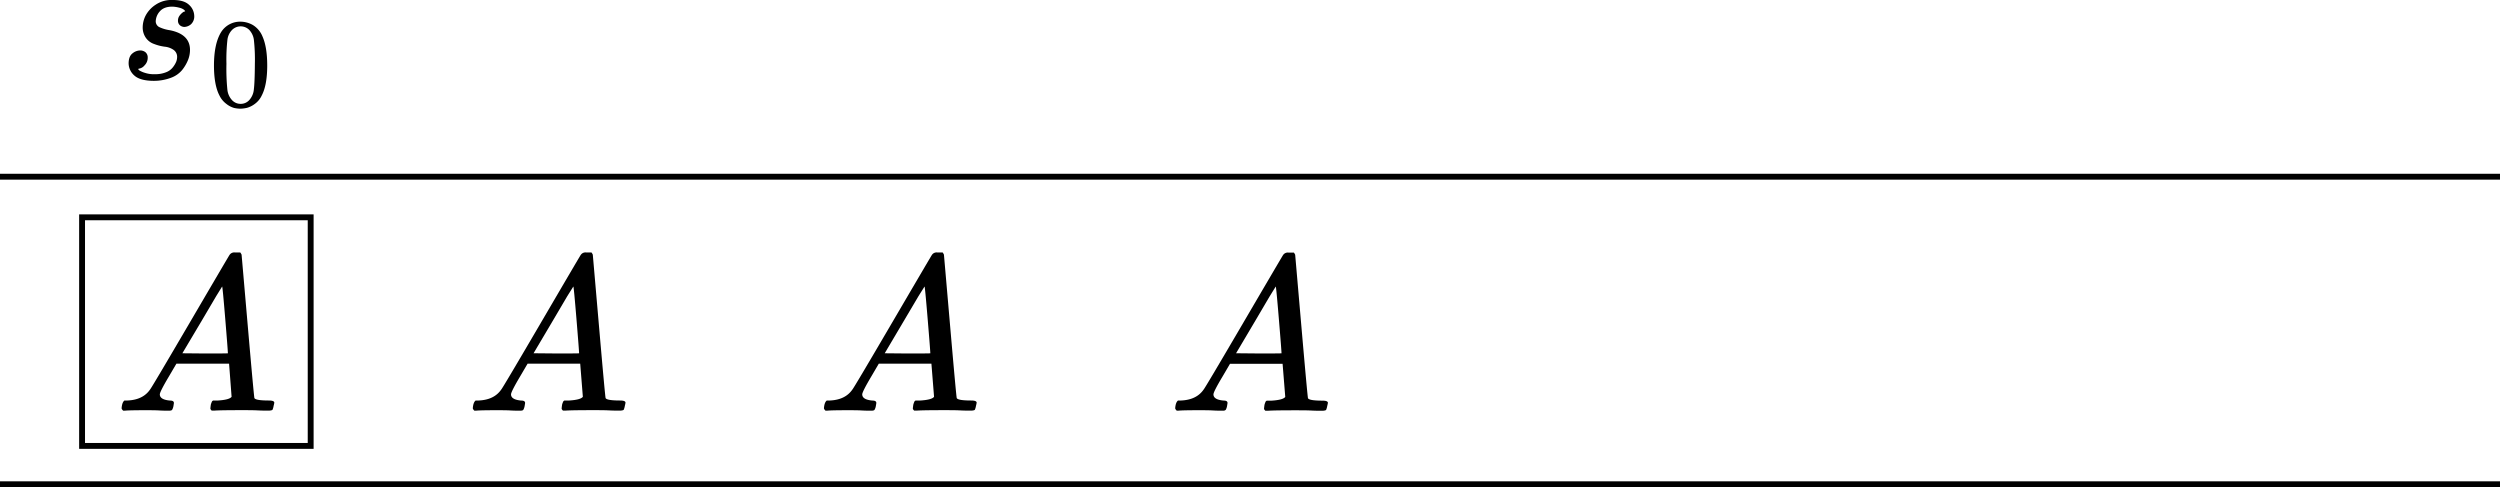 <svg xmlns="http://www.w3.org/2000/svg" viewBox="0 0 1276.83 248.83"><defs><style>.cls-1{fill:none;stroke:#000;stroke-miterlimit:10;stroke-width:3px;}</style></defs><g id="Layer_2" data-name="Layer 2"><g id="t0"><line id="bottom" class="cls-1" y1="247.33" x2="1276.83" y2="247.33"/><line id="top" class="cls-1" y1="90.25" x2="1276.83" y2="90.25"/><path id="MJX-58-TEX-I-1D434" d="M619.75,201.42c0,1.8,1.73,2.86,5.19,3.16,1.35,0,2,.41,2,1.24,0,.07-.08.56-.23,1.47a6.13,6.13,0,0,1-.67,2,1.81,1.81,0,0,1-1.47.45h-1.36c-.75,0-2,0-3.83-.11s-4.22-.12-7.23-.12q-8,0-10.27.23H601c-.53-.53-.79-.94-.79-1.24.15-2,.64-3.35,1.47-3.95h1.58q7.9-.35,11.51-5.65.68-.68,20.43-34.42t20.09-34.19A2.86,2.86,0,0,1,658,129h2.82a5.83,5.83,0,0,1,.67,1.13l3.16,36.45q3.17,36.47,3.39,36.8c.38.82,2.82,1.24,7.34,1.24,1.88,0,2.82.37,2.82,1.13a13.67,13.67,0,0,1-.34,1.58,8.21,8.21,0,0,1-.57,2c-.15.22-.67.37-1.58.45h-1.58c-.82,0-2.29,0-4.4-.11s-4.85-.12-8.24-.12q-10.61,0-13.88.23h-1.35c-.45-.45-.68-.79-.68-1s.08-.9.23-2a9,9,0,0,1,.67-1.8l.46-.34h2.25c4.07-.23,6.47-.87,7.23-1.92l-1.36-16.93H628.21l-3.84,6.55Q619.75,200.07,619.75,201.42Zm34.76-21q0-1.25-1.36-17.61t-1.58-16.48l-3,4.85q-1.81,3.06-7.11,12.08l-10.16,17.16,11.62.11Q654.51,180.54,654.51,180.43Z"/><path id="MJX-58-TEX-I-1D434-2" data-name="MJX-58-TEX-I-1D434" d="M440.37,201.42c0,1.8,1.73,2.86,5.2,3.16,1.35,0,2,.41,2,1.24,0,.07-.08.56-.23,1.47a5.84,5.84,0,0,1-.68,2c-.22.3-.71.45-1.46.45h-1.36c-.75,0-2,0-3.83-.11s-4.22-.12-7.23-.12q-8,0-10.27.23h-.9c-.53-.53-.79-.94-.79-1.24.15-2,.64-3.35,1.47-3.95h1.58q7.89-.35,11.51-5.65.68-.68,20.43-34.42t20.09-34.19a2.85,2.85,0,0,1,2.7-1.36h2.83a5.83,5.83,0,0,1,.67,1.13l3.16,36.45q3.16,36.47,3.39,36.8c.37.82,2.82,1.24,7.33,1.24,1.89,0,2.83.37,2.83,1.13a13.67,13.67,0,0,1-.34,1.58,8.21,8.21,0,0,1-.57,2c-.15.22-.67.37-1.58.45h-1.58c-.82,0-2.29,0-4.4-.11s-4.85-.12-8.24-.12q-10.61,0-13.88.23H466.9c-.45-.45-.68-.79-.68-1s.07-.9.23-2a9,9,0,0,1,.67-1.8l.45-.34h2.26q6.09-.35,7.22-1.92l-1.35-16.93H448.84L445,192.28Q440.38,200.07,440.37,201.42Zm34.77-21q0-1.25-1.36-17.61t-1.58-16.48l-3.05,4.85L462,163.27l-10.15,17.16,11.62.11Q475.14,180.54,475.14,180.43Z"/><path id="MJX-58-TEX-I-1D434-3" data-name="MJX-58-TEX-I-1D434" d="M261,201.42c0,1.8,1.73,2.86,5.19,3.16,1.36,0,2,.41,2,1.24,0,.07-.08.56-.23,1.47a6.07,6.07,0,0,1-.68,2c-.22.3-.71.45-1.46.45H264.5c-.75,0-2,0-3.84-.11s-4.21-.12-7.22-.12q-8,0-10.27.23h-.9c-.53-.53-.79-.94-.79-1.24.15-2,.64-3.35,1.47-3.95h1.58q7.89-.35,11.51-5.65.68-.68,20.42-34.42t20.09-34.19a2.87,2.87,0,0,1,2.71-1.36h2.82a5.61,5.61,0,0,1,.68,1.13l3.16,36.45q3.16,36.47,3.39,36.8c.37.82,2.82,1.24,7.33,1.24,1.88,0,2.82.37,2.82,1.13a12.55,12.55,0,0,1-.33,1.58,8.21,8.21,0,0,1-.57,2c-.15.22-.68.37-1.58.45H315.4c-.83,0-2.29,0-4.4-.11s-4.85-.12-8.24-.12q-10.61,0-13.88.23h-1.36c-.45-.45-.67-.79-.67-1s.07-.9.22-2a8.8,8.8,0,0,1,.68-1.8l.45-.34h2.26q6.09-.35,7.22-1.92l-1.35-16.93H269.47l-3.84,6.55Q261,200.07,261,201.42Zm34.76-21q0-1.25-1.35-17.61t-1.58-16.48l-3.05,4.85-7.11,12.08-10.16,17.16,11.63.11Q295.77,180.54,295.76,180.43Z"/><path id="MJX-58-TEX-I-1D434-4" data-name="MJX-58-TEX-I-1D434" d="M81.63,201.42c0,1.8,1.73,2.86,5.19,3.16,1.36,0,2,.41,2,1.24,0,.07-.07.56-.22,1.47a6.07,6.07,0,0,1-.68,2q-.33.45-1.47.45H85.13c-.75,0-2,0-3.84-.11s-4.21-.12-7.22-.12c-5.34,0-8.77.08-10.27.23h-.9c-.53-.53-.79-.94-.79-1.24.15-2,.64-3.35,1.46-3.95h1.58q7.91-.35,11.52-5.65.67-.68,20.42-34.42t20.09-34.19a2.87,2.87,0,0,1,2.71-1.36h2.82a6.26,6.26,0,0,1,.68,1.13l3.16,36.45q3.17,36.47,3.39,36.8c.37.82,2.82,1.24,7.33,1.24,1.88,0,2.82.37,2.82,1.13a11.61,11.61,0,0,1-.34,1.58,7.92,7.92,0,0,1-.56,2c-.15.22-.68.37-1.58.45H136c-.83,0-2.3,0-4.4-.11s-4.85-.12-8.24-.12q-10.61,0-13.88.23h-1.36c-.45-.45-.67-.79-.67-1s.07-.9.22-2a8.8,8.8,0,0,1,.68-1.8l.45-.34h2.26q6.09-.35,7.22-1.92L117,185.73H90.1l-3.84,6.55Q81.63,200.07,81.63,201.42Zm34.76-21q0-1.25-1.35-17.61t-1.58-16.48l-3,4.85-7.11,12.08L93.14,180.43l11.63.11Q116.4,180.54,116.39,180.43Z"/><rect class="cls-1" x="41.92" y="110.99" width="116.75" height="116.75"/><path id="MJX-43-TEX-I-1D460" d="M72.88,14A13.48,13.48,0,0,1,74.35,8a15.05,15.05,0,0,1,5.11-5.57A14.59,14.59,0,0,1,88.33,0c3.77,0,6.51.83,8.22,2.47A7.83,7.83,0,0,1,99.2,8a5.45,5.45,0,0,1-1.56,4.3,5.53,5.53,0,0,1-3.47,1.46A3.69,3.69,0,0,1,92,13a3,3,0,0,1-1.1-2.38A4.15,4.15,0,0,1,91.71,8,7.76,7.76,0,0,1,93.26,6.4a2.18,2.18,0,0,1,1.19-.55.08.08,0,0,0,.09-.09c0-.18-.21-.46-.64-.82a6.28,6.28,0,0,0-2.29-1,16.28,16.28,0,0,0-3.56-.55c-2.92,0-5,.8-6.39,2.38a8,8,0,0,0-2.11,4.84,3.31,3.31,0,0,0,1.74,3.2,18.69,18.69,0,0,0,5,1.55,20.68,20.68,0,0,1,4.75,1.37q6,2.66,6,8.77a13.89,13.89,0,0,1-1,5.12,20.43,20.43,0,0,1-3,5.12,13.3,13.3,0,0,1-5.76,4,24.91,24.91,0,0,1-8.59,1.55q-7,0-10-2.65a8.45,8.45,0,0,1-3-6.21c0-2.38.64-4.08,1.92-5.12a6.34,6.34,0,0,1,4-1.55,4.42,4.42,0,0,1,2.56.82,3.4,3.4,0,0,1,1.27,2.83,5.43,5.43,0,0,1-1.64,4,4.5,4.5,0,0,1-2.83,1.65.72.72,0,0,1-.28.09q-.09,0-.09.18a2,2,0,0,0,.73.73,12.61,12.61,0,0,0,2.84,1.19,14.3,14.3,0,0,0,5,.64,14.55,14.55,0,0,0,5.67-1,7.89,7.89,0,0,0,3.47-2.55A12,12,0,0,0,90,31.52a7,7,0,0,0,.46-2.28,4.31,4.31,0,0,0-1.92-3.84,9.71,9.71,0,0,0-4.39-1.55,22.58,22.58,0,0,1-5.39-1.37,8.43,8.43,0,0,1-4.29-3.2A9.16,9.16,0,0,1,72.88,14Z"/><path id="MJX-43-TEX-N-30" d="M113,16.3a11.42,11.42,0,0,1,9.89-5.23,12.94,12.94,0,0,1,6.2,1.68,12.2,12.2,0,0,1,5,5.94q2.38,5.37,2.39,14.73,0,10-2.78,15.31a11.09,11.09,0,0,1-3.55,4.33,11.89,11.89,0,0,1-3.95,2,17.22,17.22,0,0,1-3.29.45,15.39,15.39,0,0,1-3.36-.38,11.32,11.32,0,0,1-3.94-2.07,11.59,11.59,0,0,1-3.55-4.33q-2.77-5.29-2.78-15.31Q109.3,22.19,113,16.3Zm14.54-.77a6.19,6.19,0,0,0-9.24,0,8.61,8.61,0,0,0-2.13,4.65,90.43,90.43,0,0,0-.52,12.4A106.39,106.39,0,0,0,116.15,46a9.24,9.24,0,0,0,2.32,5.1,5.87,5.87,0,0,0,4.46,1.94,5.78,5.78,0,0,0,4.39-1.94,9.26,9.26,0,0,0,2.33-5.43q.45-3.48.52-13.11a91.58,91.58,0,0,0-.52-12.34A9.11,9.11,0,0,0,127.52,15.53Z"/></g></g></svg>